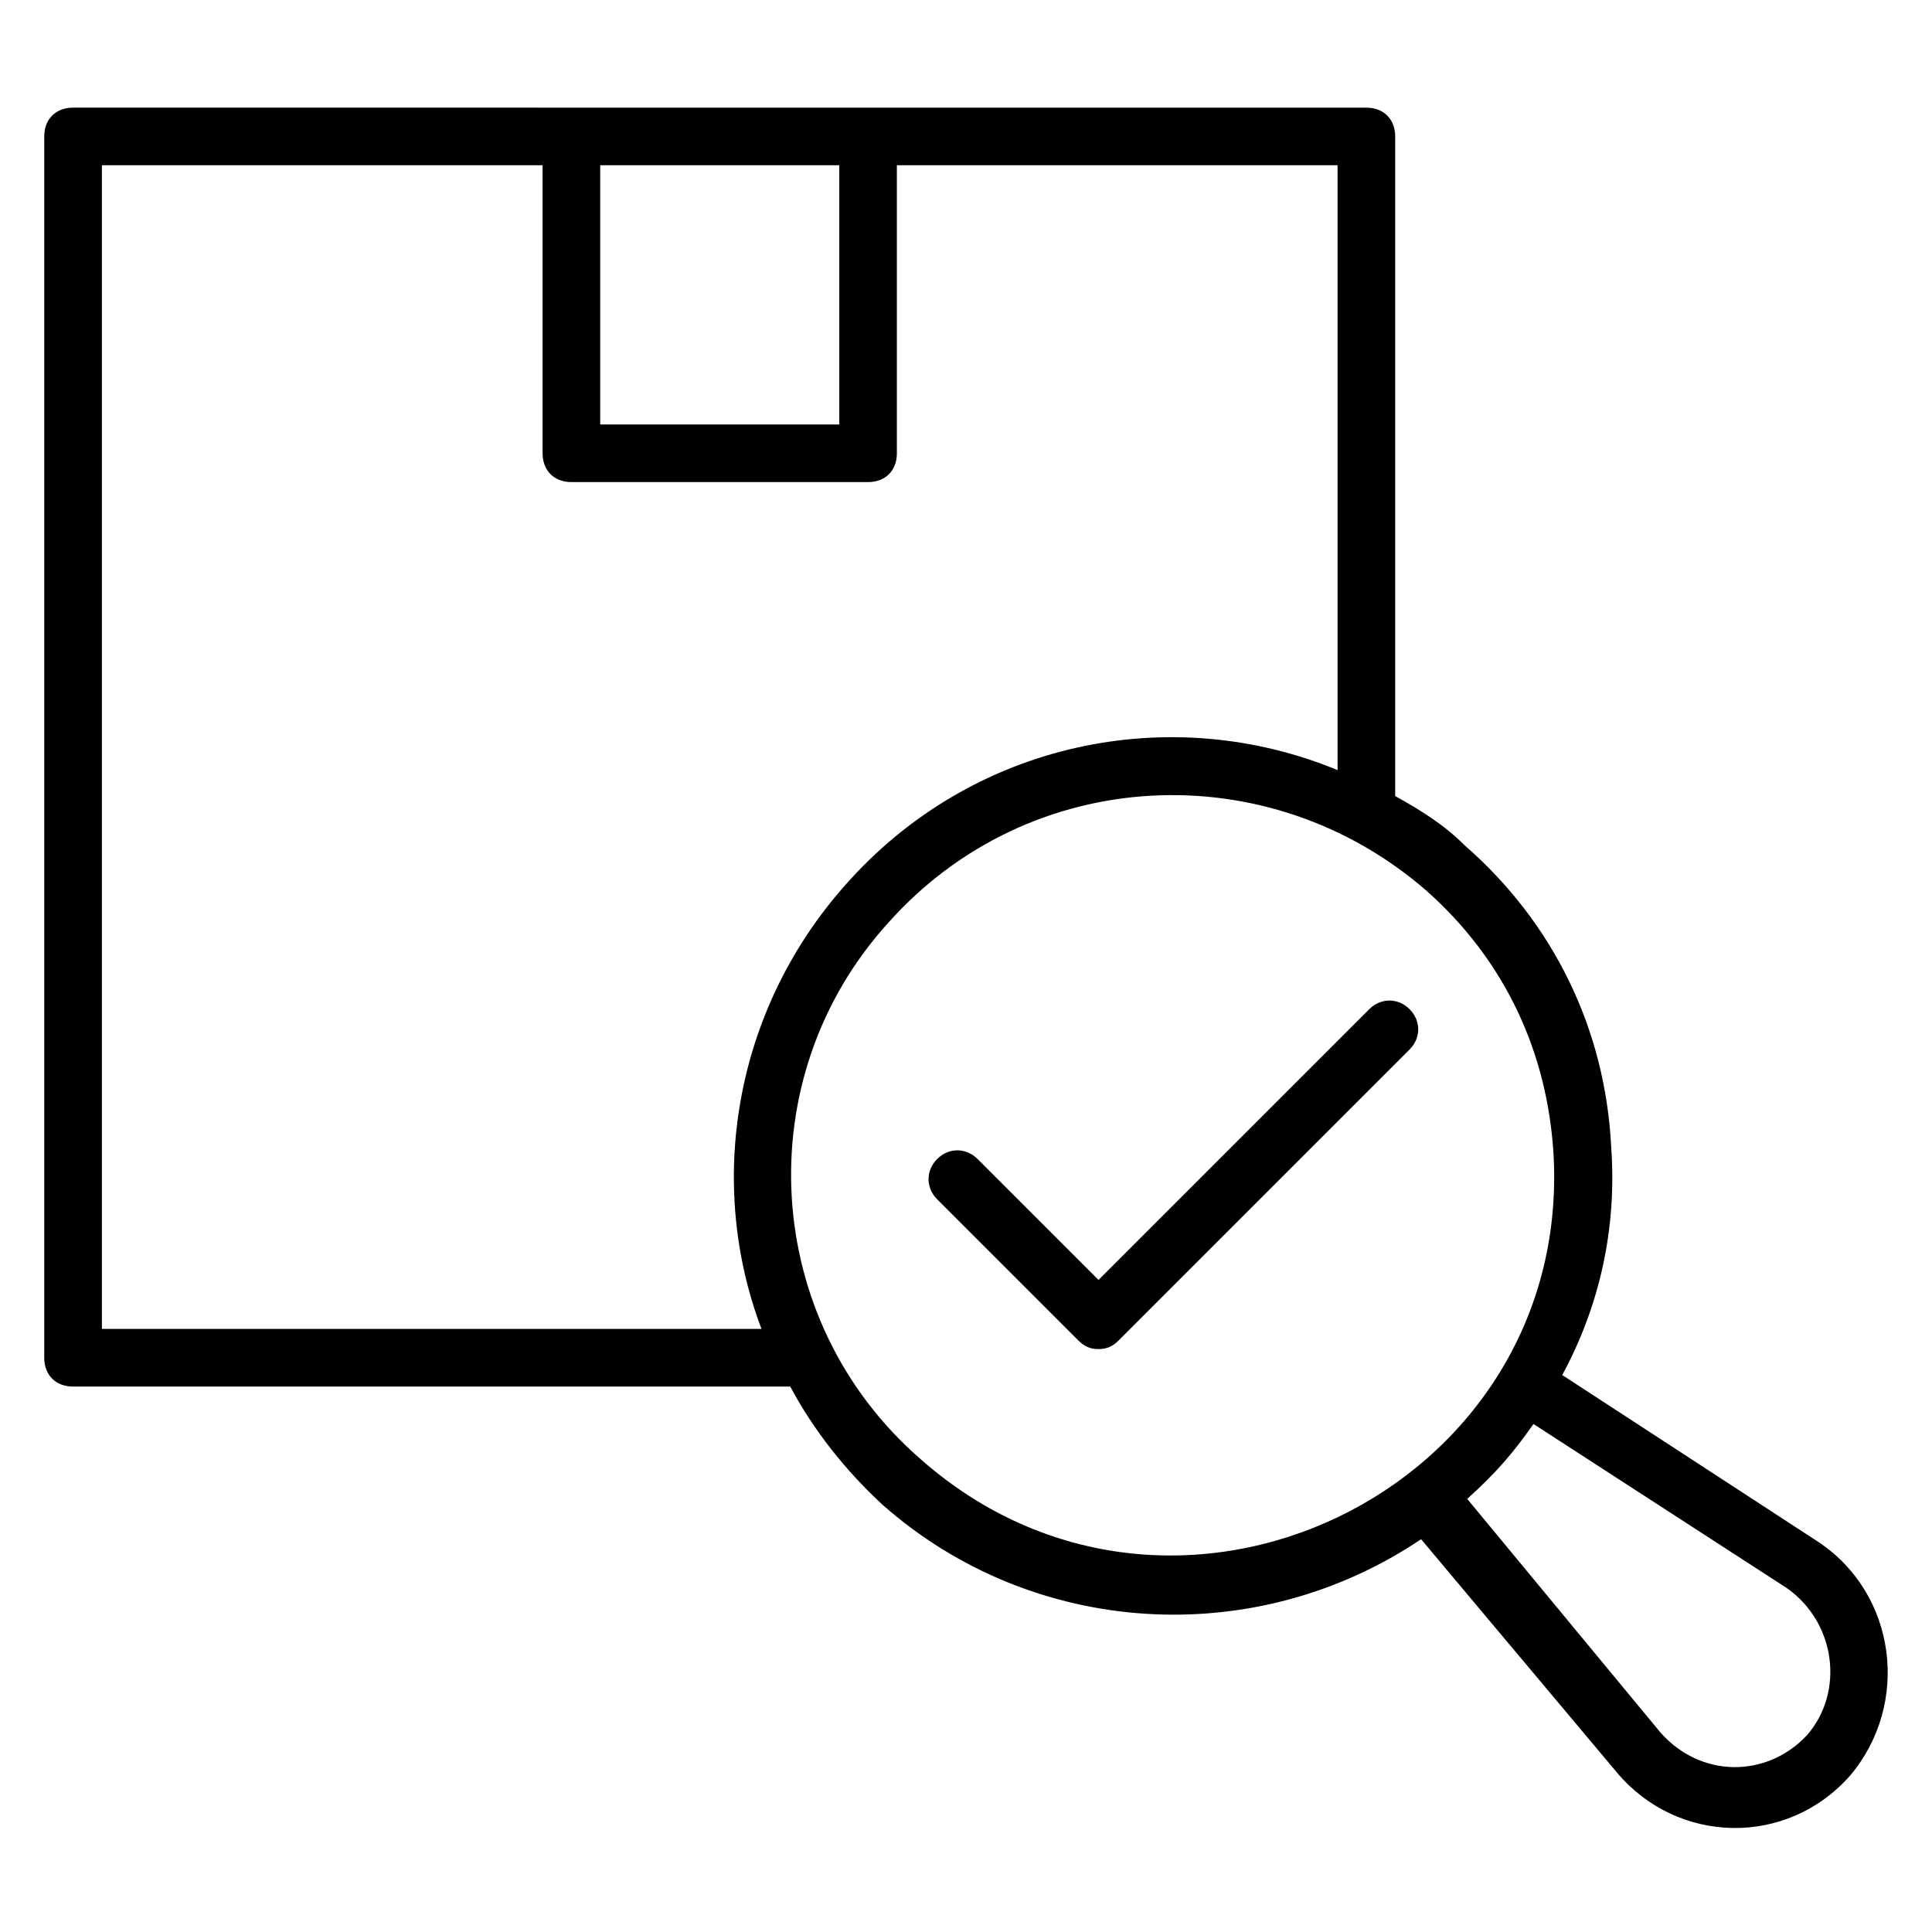 <?xml version="1.0" encoding="UTF-8"?>
<!-- Uploaded to: ICON Repo, www.svgrepo.com, Generator: ICON Repo Mixer Tools -->
<svg fill="#000000" width="800px" height="800px" version="1.1" viewBox="144 144 512 512" xmlns="http://www.w3.org/2000/svg">
 <g>
  <path d="m506.87 411.45-71.754 71.754-32.062-32.062c-3.055-3.055-7.633-3.055-10.688 0-3.055 3.055-3.055 7.633 0 10.688l37.402 37.402c1.527 1.527 3.055 2.289 5.344 2.289s3.816-0.762 5.344-2.289l77.098-77.098c3.055-3.055 3.055-7.633 0-10.688-3.051-3.051-7.629-3.051-10.684 0.004z"/>
  <path d="m625.95 552.67-67.938-44.273c9.922-18.32 14.504-38.93 12.977-60.305-1.527-31.297-15.266-59.543-38.93-80.152-5.344-5.344-11.449-9.16-18.32-12.977v-174.8c0-4.582-3.055-7.633-7.633-7.633l-342.75-0.004c-4.582 0-7.633 3.055-7.633 7.633v323.66c0 4.582 3.055 7.633 7.633 7.633h190.07c6.106 11.449 14.504 22.137 24.426 31.297 39.695 35.113 98.473 38.93 142.75 9.16l51.906 61.832c16.031 19.082 45.039 19.848 61.832 0.762 16.031-19.082 12.215-48.086-8.395-61.828zm-322.89-364.88h63.359v68.703h-63.359zm-132.06 307.63v-307.63h116.79v76.336c0 4.582 3.055 7.633 7.633 7.633h78.625c4.582 0 7.633-3.055 7.633-7.633v-76.336h116.79v160.3c-44.273-18.32-96.945-7.633-130.53 30.535-29.77 33.586-36.641 79.387-22.137 117.55l-174.81-0.004zm216.79 35.113c-41.984-36.641-45.801-100.76-8.398-141.98 37.402-41.984 100.76-45.039 142.75-8.398 20.609 18.32 32.062 42.746 33.586 70.227 4.582 88.555-100.76 139.7-167.93 80.156zm235.11 73.281c-10.688 11.449-28.242 11.449-38.93-0.762l-51.145-61.832c7.633-6.871 12.215-12.215 17.559-19.848l67.176 43.512c12.977 9.16 15.266 27.48 5.34 38.93z"/>
 </g>
</svg>